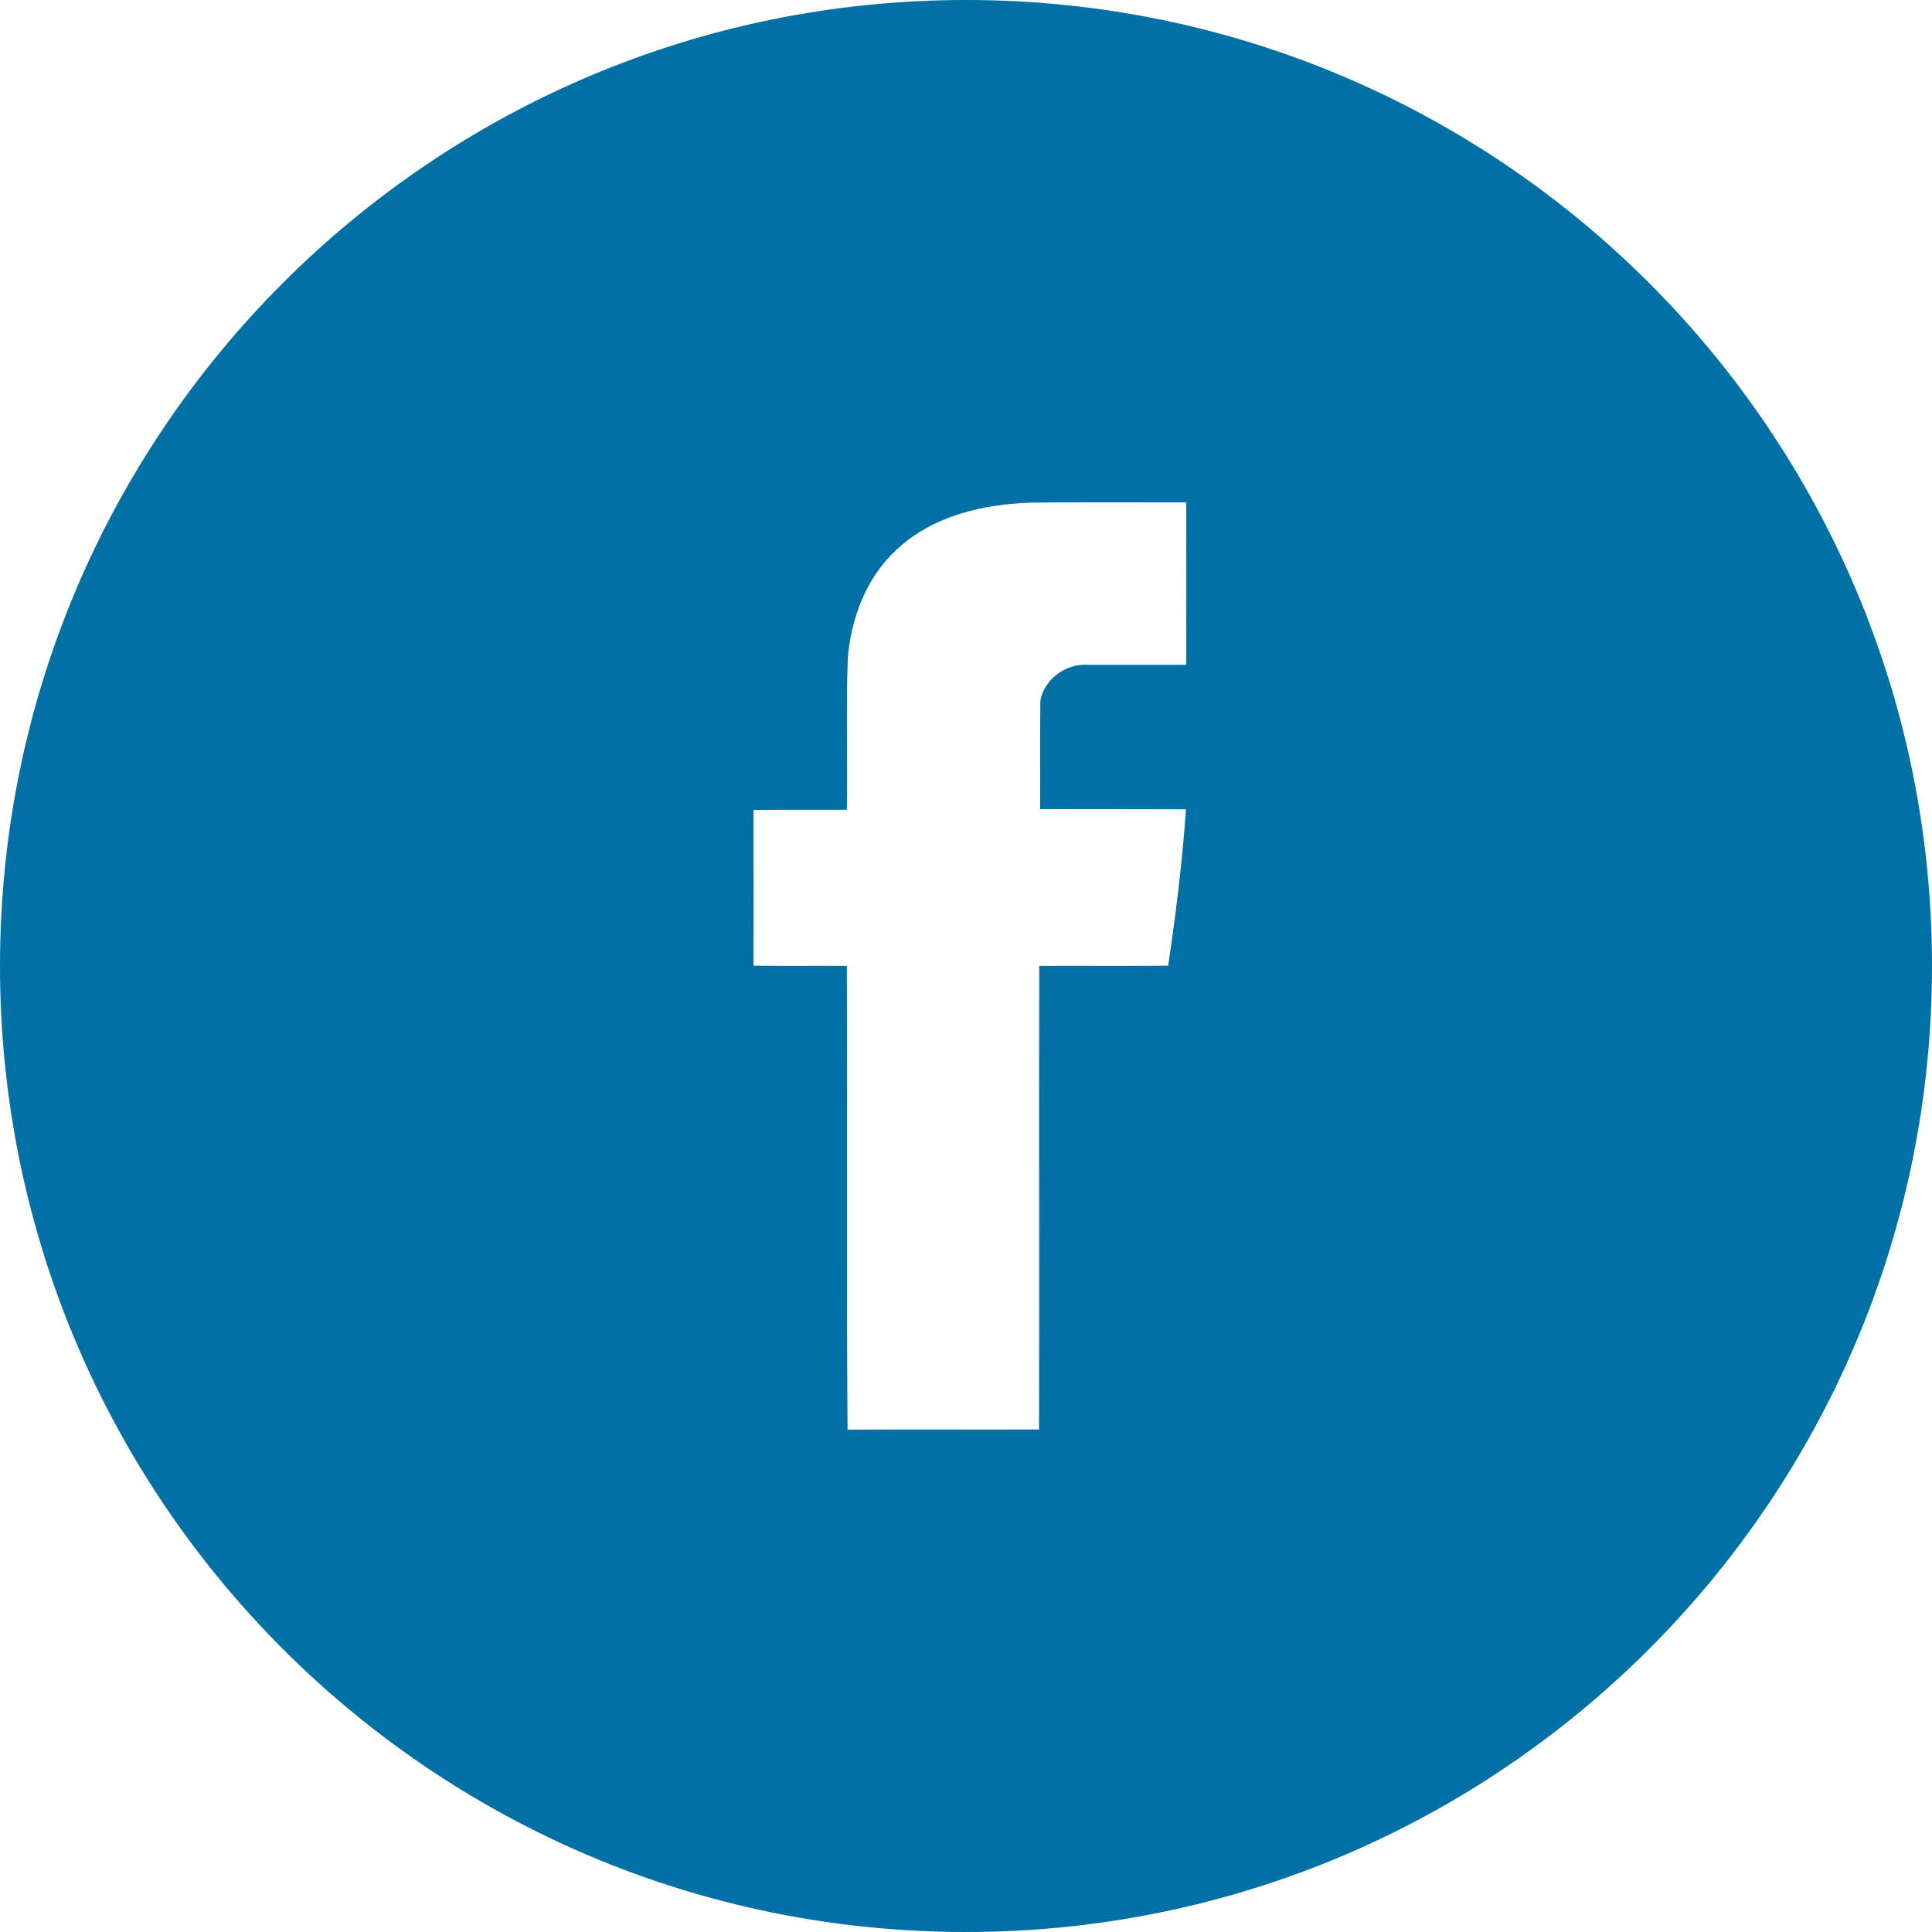 <?xml version="1.0" encoding="UTF-8"?> <svg xmlns="http://www.w3.org/2000/svg" width="500" height="500" viewBox="0 0 500 500" fill="none"> <path fill-rule="evenodd" clip-rule="evenodd" d="M250 500C388.071 500 500 388.071 500 250C500 111.929 388.071 0 250 0C111.929 0 0 111.929 0 250C0 388.071 111.929 500 250 500ZM267.155 130.073C254.574 130.424 241.3 133.452 231.923 142.361C224.179 149.524 220.278 159.95 219.401 170.371C219.134 177.825 219.172 185.299 219.21 192.77C219.239 198.372 219.267 203.973 219.167 209.563C215.723 209.588 212.269 209.581 208.813 209.573C204.204 209.564 199.593 209.555 195 209.622C195 214.082 195.007 218.549 195.013 223.02C195.026 231.975 195.039 240.946 195 249.919C199.593 249.986 204.204 249.977 208.813 249.967C212.269 249.96 215.723 249.953 219.167 249.978C219.245 267.761 219.231 285.542 219.216 303.323C219.198 325.549 219.18 347.775 219.342 370C228.794 369.933 238.225 369.943 247.659 369.953C254.735 369.96 261.812 369.966 268.901 369.941C268.96 349.937 268.945 329.949 268.93 309.96C268.915 289.971 268.901 269.982 268.96 249.978C273.726 249.953 278.493 249.96 283.26 249.967C289.616 249.977 295.972 249.986 302.328 249.919C304.308 236.524 305.995 223.012 306.927 209.446C300.639 209.417 294.349 209.417 288.06 209.417C281.771 209.417 275.482 209.417 269.193 209.387C269.193 207.043 269.19 204.699 269.186 202.355C269.175 195.323 269.164 188.293 269.251 181.261C270.241 175.844 275.831 171.709 281.248 172.059H306.985C307.044 158.025 307.044 144.049 306.985 130.014C303.667 130.014 300.349 130.011 297.03 130.007C287.072 129.996 277.114 129.986 267.155 130.073V130.073Z" fill="#0070A5"></path> </svg> 